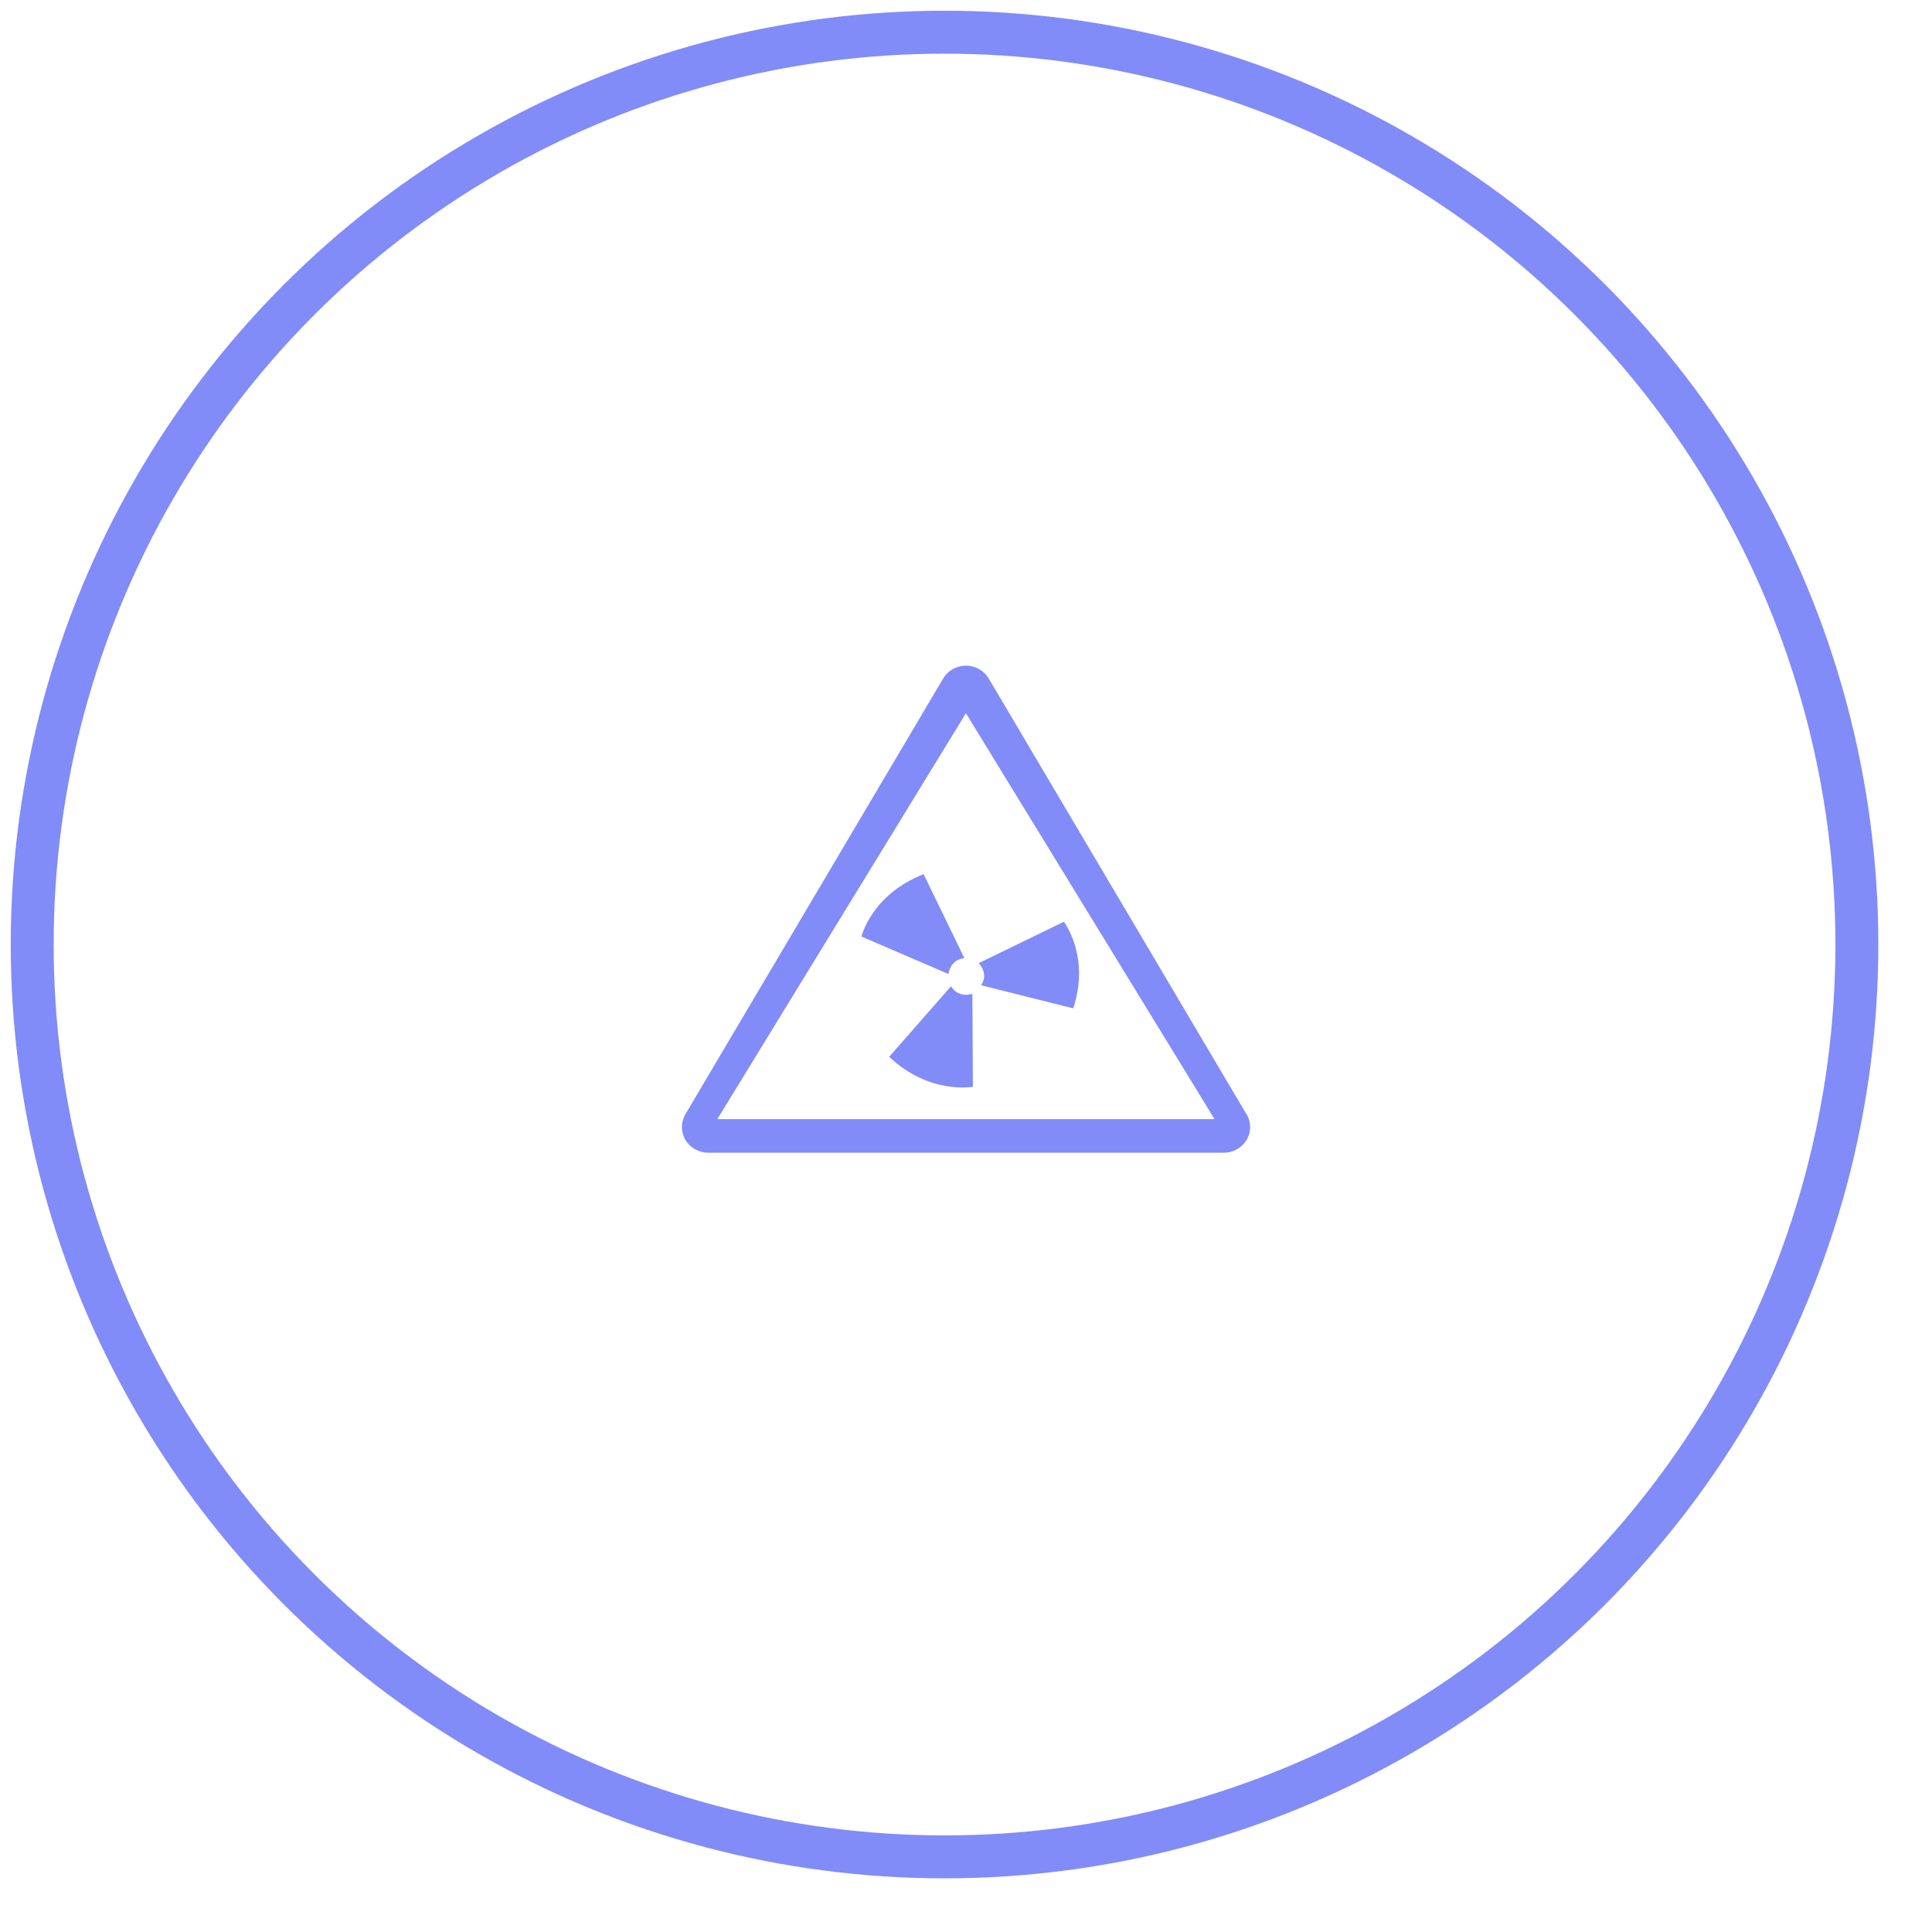 <?xml version="1.0" encoding="UTF-8"?>
<svg width="90px" height="90px" viewBox="0 0 90 90" version="1.1" xmlns="http://www.w3.org/2000/svg" xmlns:xlink="http://www.w3.org/1999/xlink">
    <!-- Generator: Sketch 60 (88103) - https://sketch.com -->
    <title>icon-radiation</title>
    <desc>Created with Sketch.</desc>
    <g id="页面-1" stroke="none" stroke-width="1" fill="none" fill-rule="evenodd">
        <g id="天圻" transform="translate(-1033, -1126)" fill-rule="nonzero">
            <g id="icon-radiation" transform="translate(1033, 1126)">
                <circle id="Oval-Copy" stroke="#818cf8" cx="44" cy="44" r="42.5"  stroke-width="2"></circle>
                <g id="辐射" transform="translate(31.765, 31.008)" fill="#818cf8">
                    <path d="M26.24,20.796 L14.292,0.597 C14.073,0.228 13.669,0 13.232,0 C12.795,0 12.39,0.228 12.172,0.597 L0.164,20.897 C-0.055,21.266 -0.055,21.722 0.164,22.092 C0.383,22.461 0.787,22.689 1.224,22.689 L25.239,22.689 C25.242,22.689 25.245,22.689 25.246,22.689 C25.923,22.689 26.471,22.154 26.471,21.494 C26.471,21.234 26.385,20.993 26.24,20.796 Z M1.651,21.125 L13.232,2.218 L24.813,21.125 L1.651,21.125 Z M12.419,14.365 L8.363,12.619 C8.363,12.619 8.837,10.662 11.26,9.714 L13.158,13.625 C12.477,13.697 12.419,14.365 12.419,14.365 Z M13.532,15.29 L13.557,19.618 C13.557,19.618 11.533,19.995 9.656,18.223 L12.539,14.935 C12.884,15.512 13.532,15.29 13.532,15.29 Z M13.825,13.859 L17.794,11.932 C17.794,11.932 19.033,13.54 18.23,15.964 L13.936,14.888 C14.315,14.33 13.825,13.859 13.825,13.859 Z" id="形状"></path>
                </g>
            </g>
        </g>
    </g>
</svg>
